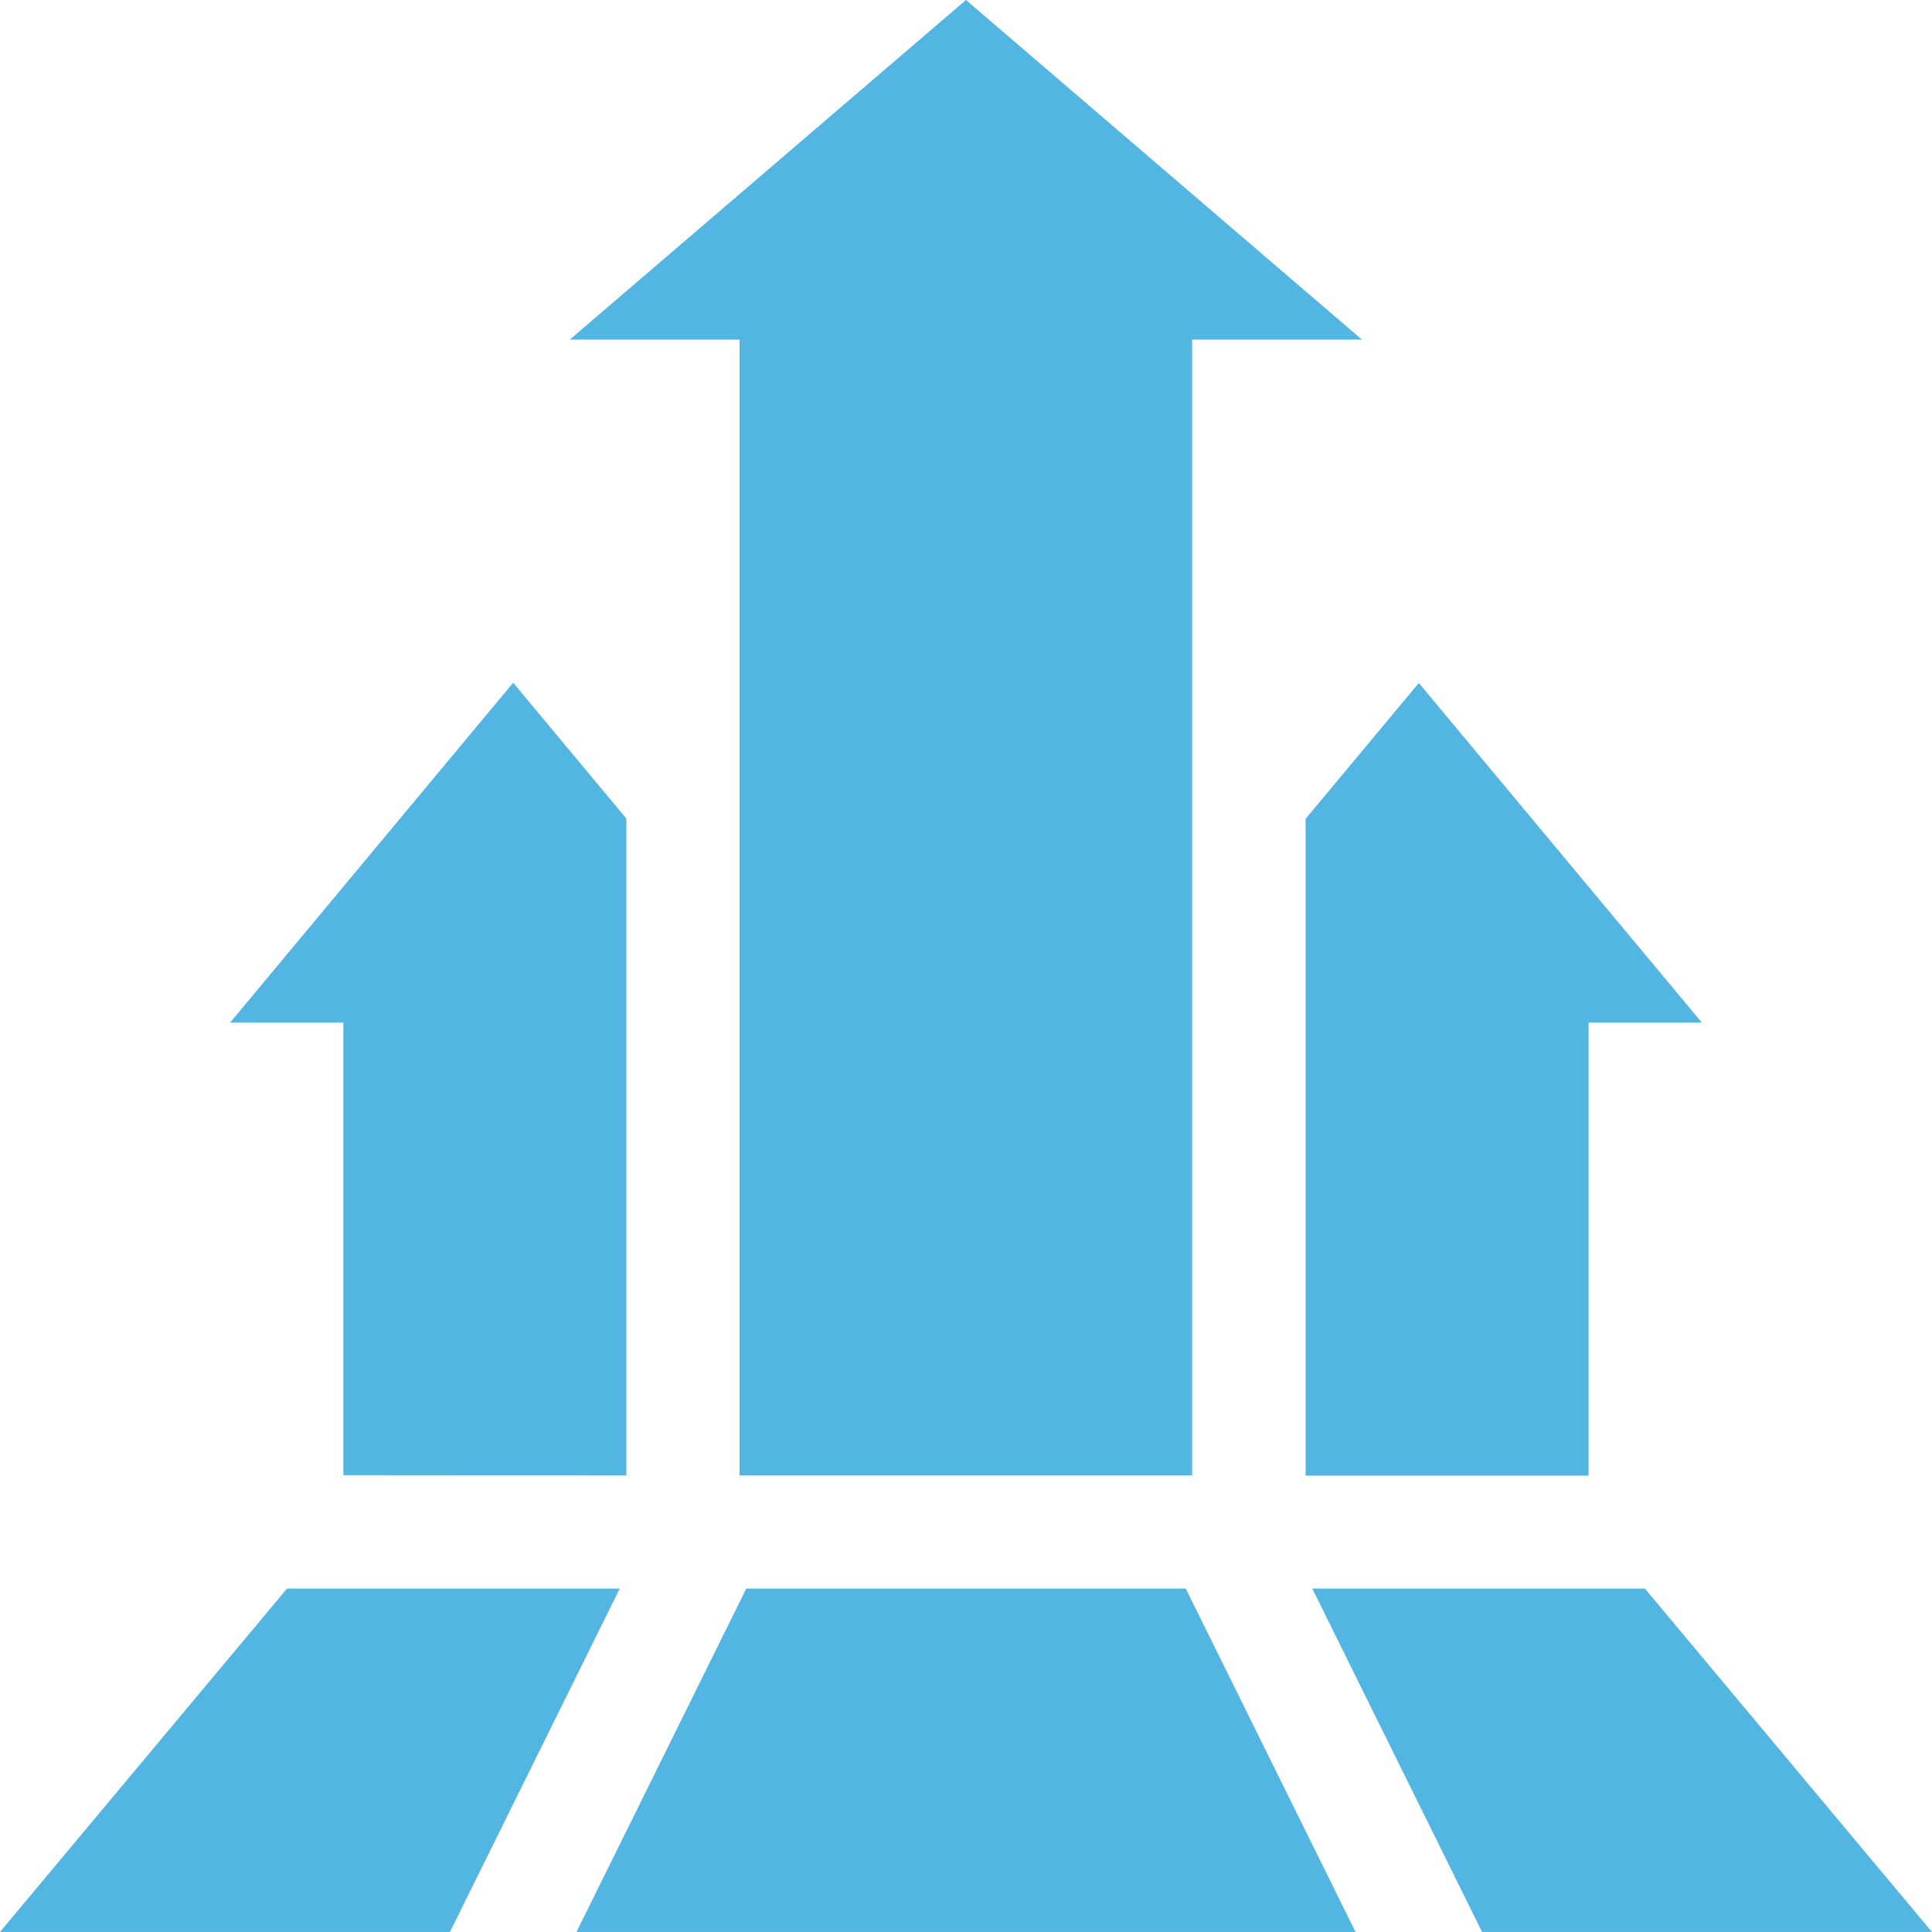 <svg id="growth" xmlns="http://www.w3.org/2000/svg" width="35.004" height="35.004" viewBox="0 0 35.004 35.004">
  <path id="Path_184991" data-name="Path 184991" d="M151,6.153h3.076V26.731h8.2V6.153h3.076L158.178,0Z" transform="translate(-140.677)" fill="#53b5e1"/>
  <path id="Path_184992" data-name="Path 184992" d="M351.127,187.167h2.051l-5.127-6.152L346,183.476v11.9h5.127Z" transform="translate(-322.345 -168.64)" fill="#53b5e1"/>
  <path id="Path_184993" data-name="Path 184993" d="M68.178,195.371v-11.9l-2.051-2.461L61,187.167h2.051v8.2Z" transform="translate(-56.83 -168.64)" fill="#53b5e1"/>
  <path id="Path_184994" data-name="Path 184994" d="M347.774,421l3.076,6.221H359l-5.2-6.221Z" transform="translate(-323.998 -392.218)" fill="#53b5e1"/>
  <path id="Path_184995" data-name="Path 184995" d="M155.854,421l-3.076,6.221h14.114L163.816,421Z" transform="translate(-142.333 -392.218)" fill="#53b5e1"/>
  <path id="Path_184996" data-name="Path 184996" d="M11.228,421H5.2L0,427.221H8.152Z" transform="translate(0 -392.218)" fill="#53b5e1"/>
</svg>
